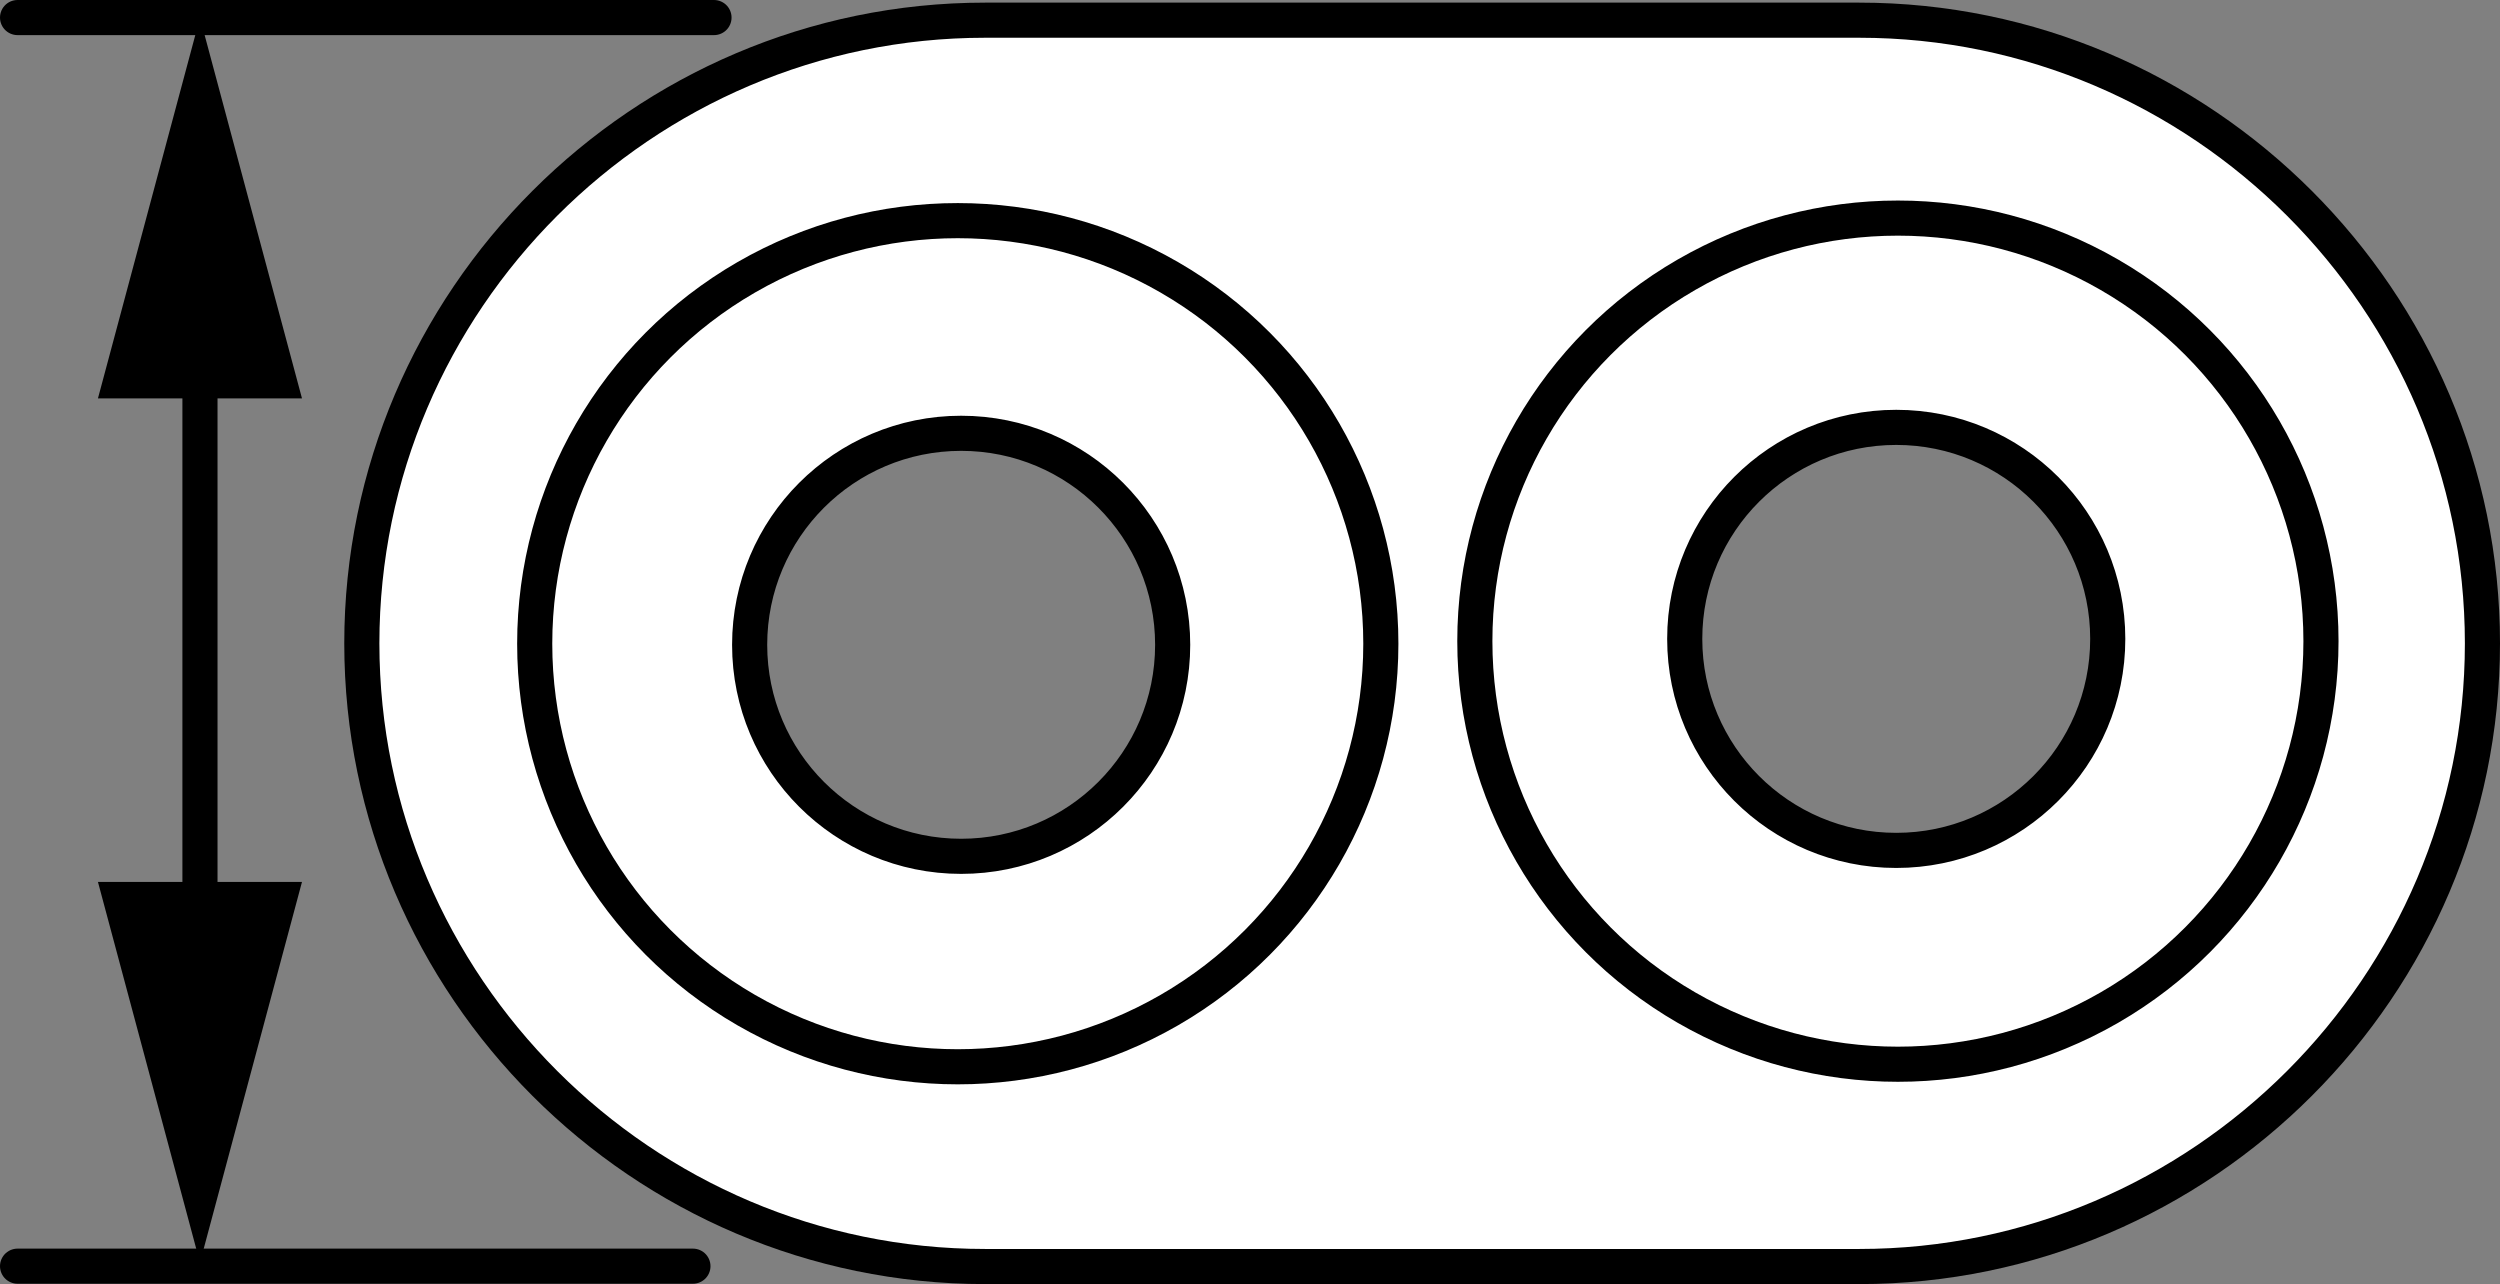 <?xml version="1.0" encoding="iso-8859-1"?>
<!-- Generator: Adobe Illustrator 28.1.0, SVG Export Plug-In . SVG Version: 6.00 Build 0)  -->
<svg version="1.1" id="image" xmlns="http://www.w3.org/2000/svg" xmlns:xlink="http://www.w3.org/1999/xlink" x="0px" y="0px"
	 width="56.947px" height="29.25px" viewBox="0 0 56.947 29.25" enable-background="new 0 0 56.947 29.25"
	 xml:space="preserve">
<rect x="0" y="0" width="56.947" height="29.25" fill="#808080" stroke="none"/>
<path fill="#FFFFFF" stroke="#000000" stroke-width="0.8" stroke-miterlimit="10" d="M26.712,14.688
	c0-2.661-2.157-4.818-4.818-4.818s-4.818,2.157-4.818,4.818s2.157,4.818,4.818,4.818S26.712,17.349,26.712,14.688z
	 M48.012,14.553c0-2.661-2.157-4.818-4.818-4.818s-4.818,2.157-4.818,4.818s2.157,4.818,4.818,4.818
	S48.012,17.214,48.012,14.553z M56.547,14.655L56.547,14.655c0,7.807-6.388,14.195-14.195,14.195H22.437
	c-7.807,0-14.195-6.388-14.195-14.195v0c0-7.807,6.388-14.195,14.195-14.195h19.915
	C50.159,0.46,56.547,6.848,56.547,14.655z"/>
<circle fill="none" stroke="#000000" stroke-width="0.8" stroke-miterlimit="10" cx="21.817" cy="14.663" r="9.637"/>
<circle fill="none" stroke="#000000" stroke-width="0.8" stroke-miterlimit="10" cx="43.232" cy="14.605" r="9.637"/>
<line fill="none" stroke="#000000" stroke-width="0.8" stroke-linecap="round" stroke-miterlimit="10" x1="15.784" y1="28.842" x2="0.4" y2="28.842"/>
<line fill="none" stroke="#000000" stroke-width="0.8" stroke-linecap="round" stroke-miterlimit="10" x1="16.264" y1="0.4" x2="0.4" y2="0.4"/>
<g>
	<g>
		
			<line fill="none" stroke="#000000" stroke-width="0.8" stroke-linecap="round" stroke-miterlimit="10" x1="4.555" y1="21.674" x2="4.555" y2="7.489"/>
		<g>
			<polygon points="6.879,20.089 4.555,28.762 2.231,20.089 			"/>
		</g>
		<g>
			<polygon points="6.879,9.075 4.555,0.402 2.231,9.075 			"/>
		</g>
	</g>
</g>
</svg>
